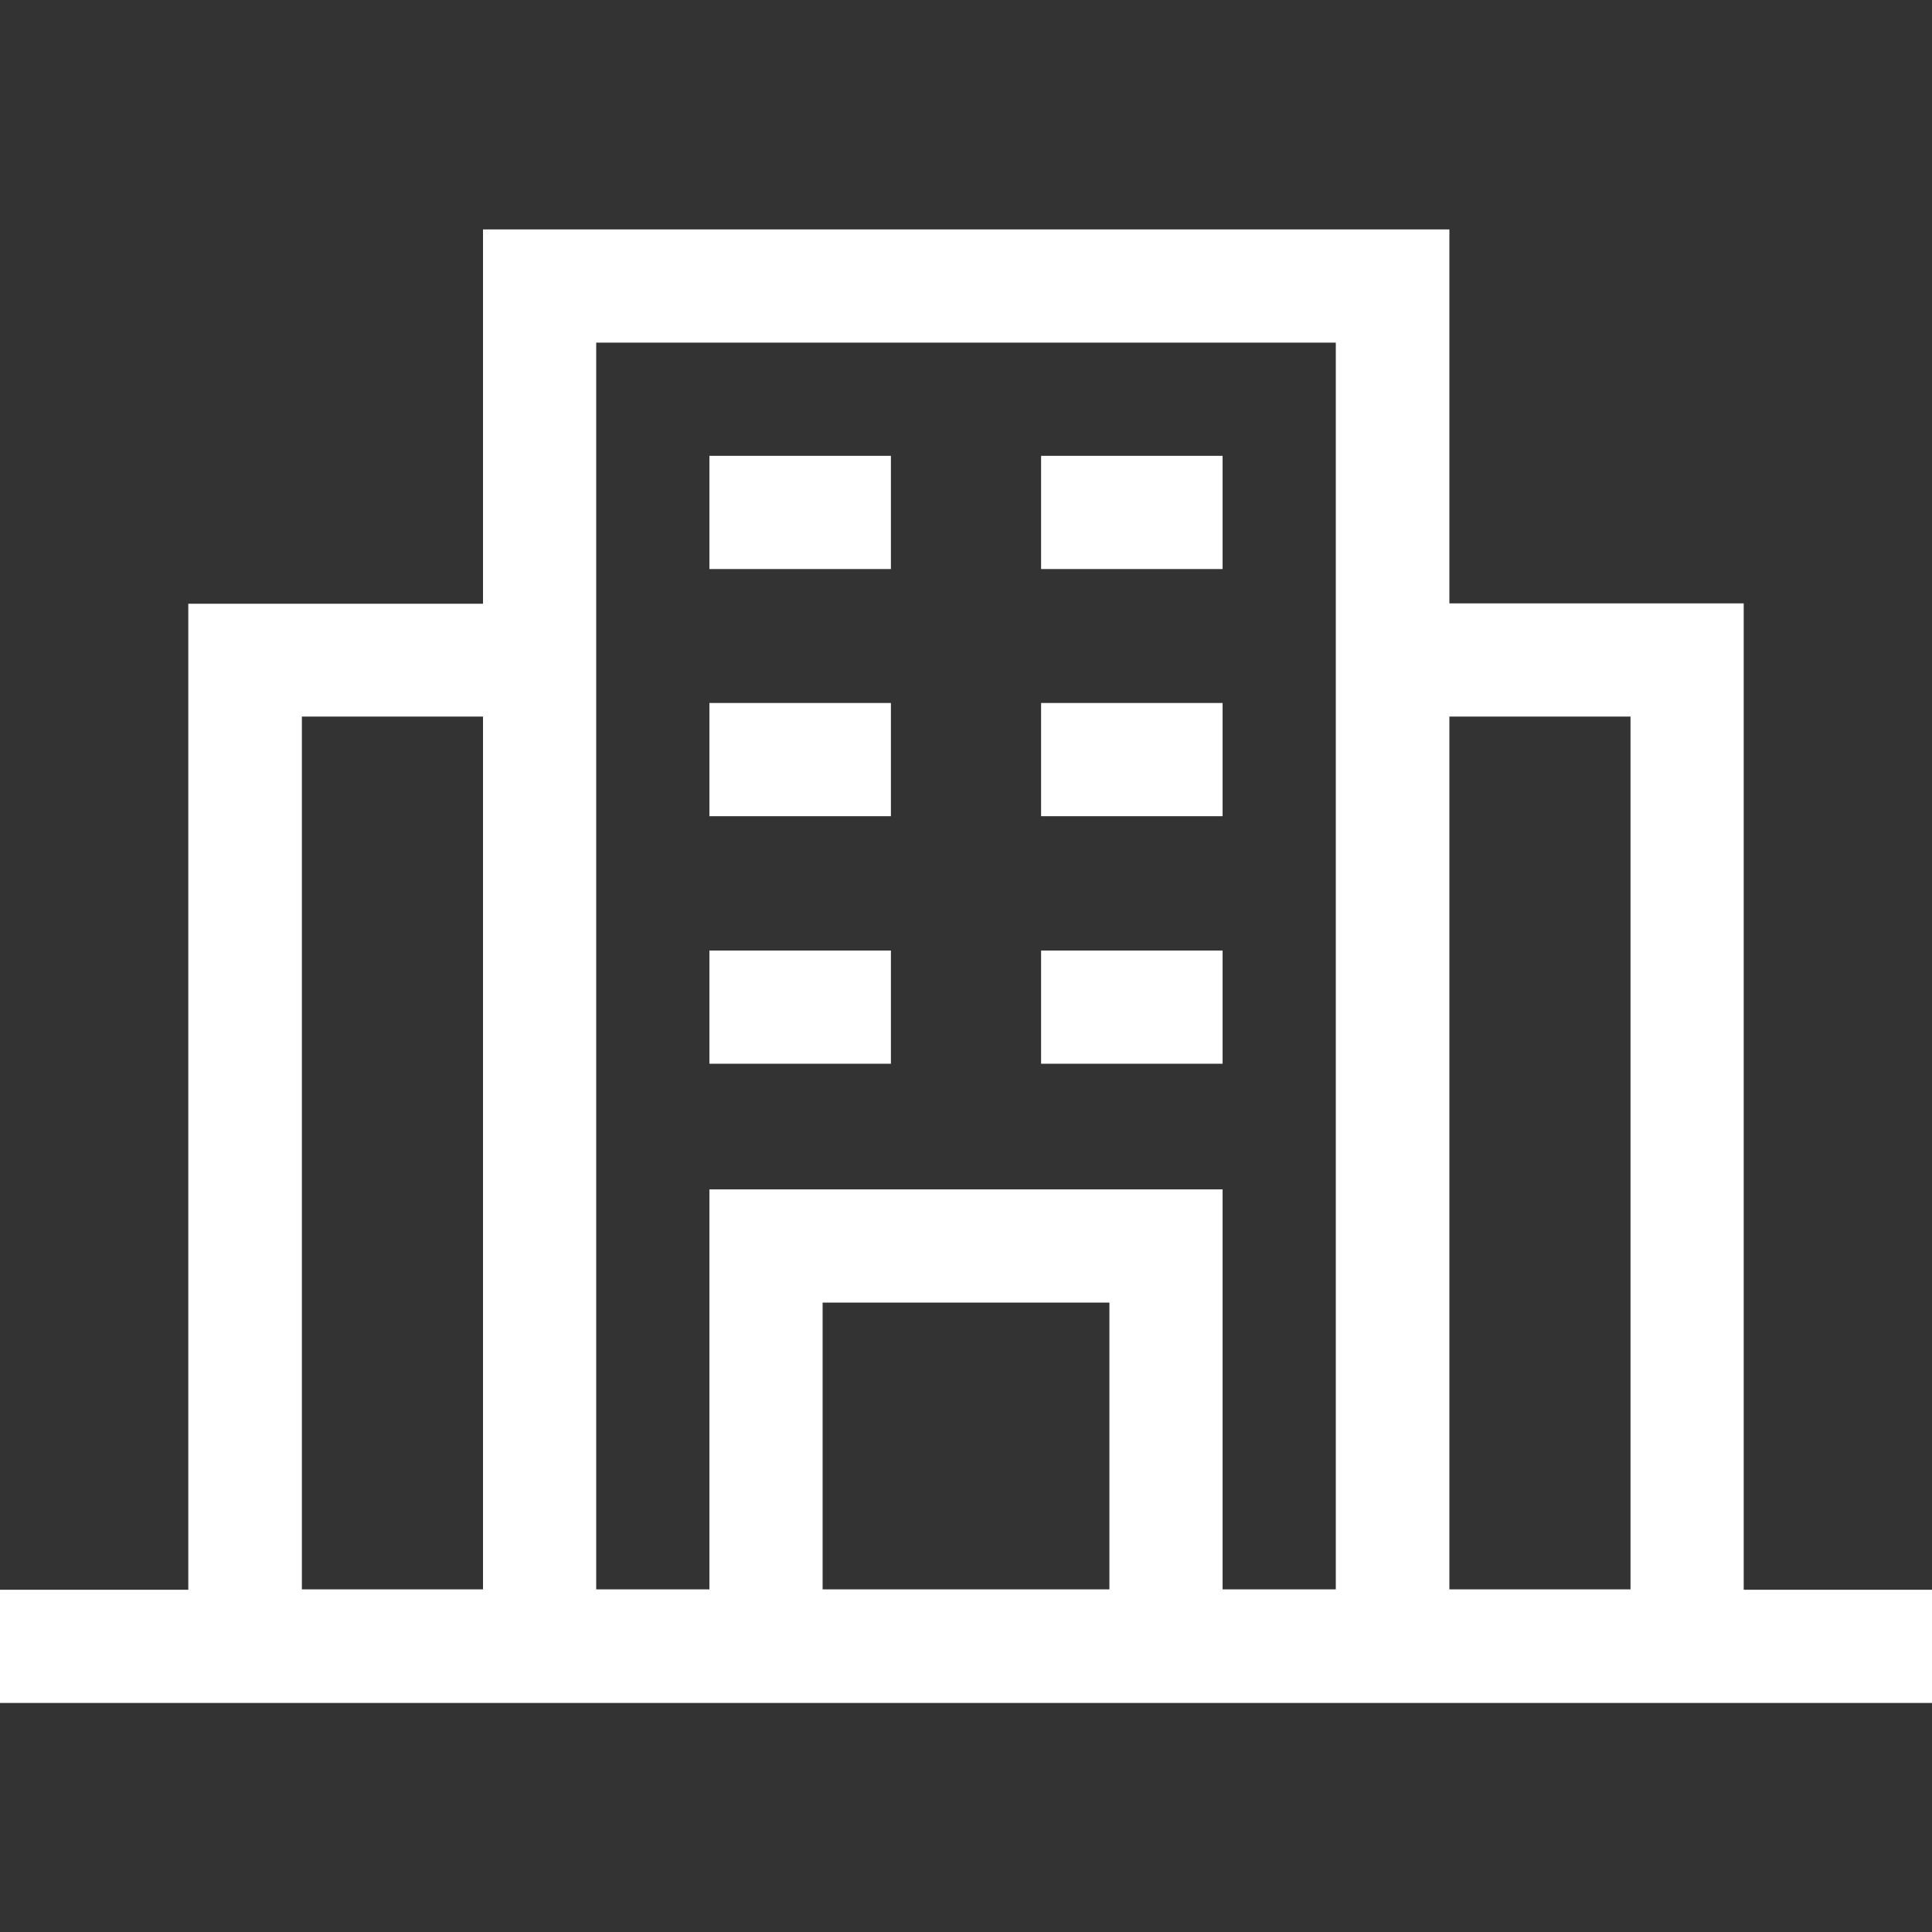 <?xml version="1.0" encoding="UTF-8"?>
<svg id="Capa_1" xmlns="http://www.w3.org/2000/svg" version="1.1" viewBox="0 0 512 512">
  <rect x="0" y="0" width="512" height="512" fill="#333333" stroke="none"/>
  <!-- Generator: Adobe Illustrator 29.8.1, SVG Export Plug-In . SVG Version: 2.1.1 Build 2)  -->
  <defs>
    <style>
      .st0 {
        fill: #fff;
      }
    </style>
  </defs>
  <path class="st0" d="M462.1,421.2V159.9h-78V60.8H128v99.2H49.9v261.3H0v30h512v-30h-49.9ZM128,421.2h-48v-231.3h48v231.3ZM294,421.2h-76v-76h76v76h0ZM354,159.9v261.3h-30v-106h-136v106h-30V90.8h196v69.2ZM432.1,421.2h-48v-231.3h48v231.3Z"/>
  <rect class="st0" x="188" y="251.9" width="48.1" height="30"/>
  <rect class="st0" x="188" y="120.8" width="48.1" height="30"/>
  <rect class="st0" x="275.9" y="120.8" width="48.1" height="30"/>
  <rect class="st0" x="188" y="186.3" width="48.1" height="30"/>
  <rect class="st0" x="275.9" y="251.9" width="48.1" height="30"/>
  <rect class="st0" x="275.9" y="186.3" width="48.1" height="30"/>
</svg>